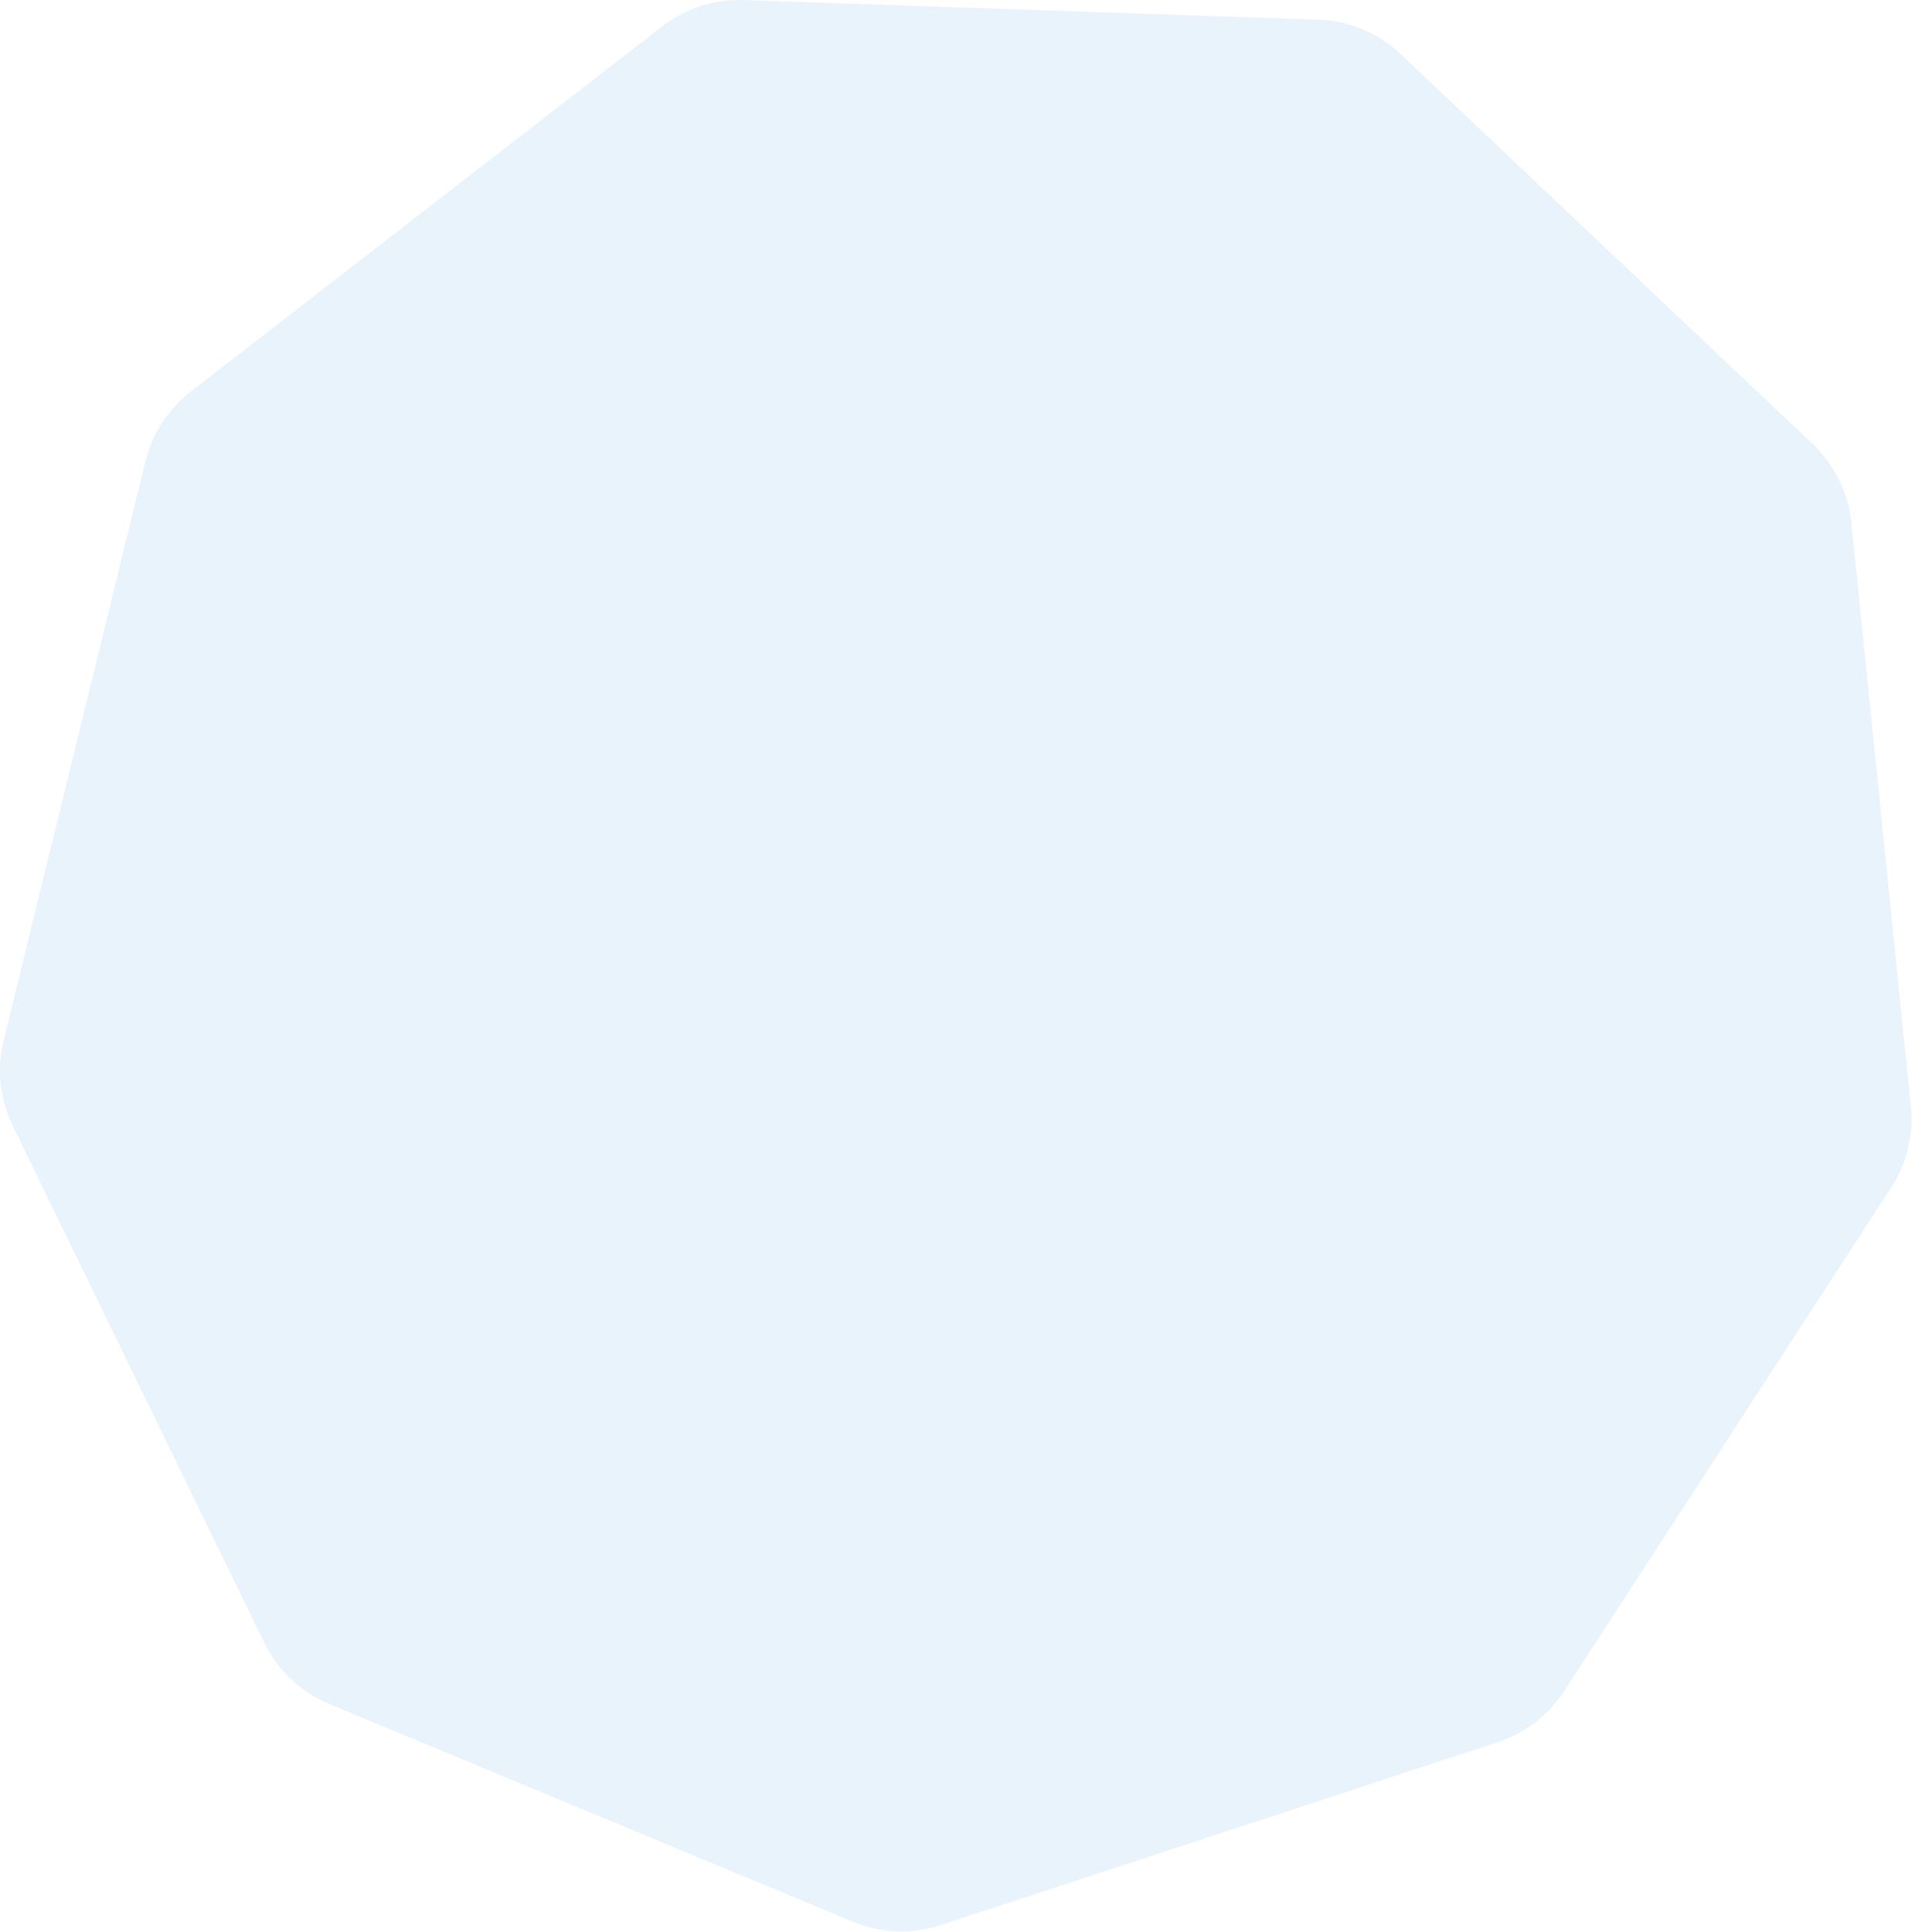 <svg height="1532" viewBox="0 0 1516 1532" width="1516" xmlns="http://www.w3.org/2000/svg"><path d="m752.228 3639.485 373.828-289.544a100 100 0 0 1 64.636-20.883l455.48 15.507a100 100 0 0 1 65.33 27.307l326.64 309.09a100 100 0 0 1 30.751 62.49l47.164 462.499a100 100 0 0 1 -15.617 64.609l-259.225 399.172a100 100 0 0 1 -52.672 40.545l-441.697 145.03a100 100 0 0 1 -69.595-2.677l-415.224-172.682a100 100 0 0 1 -51.518-48.575l-199.427-409.794a100 100 0 0 1 -7.212-67.542l112.462-459.277a100 100 0 0 1 35.896-55.275z" fill="#2484da" fill-rule="evenodd" opacity=".1" transform="translate(-601 -3329)"/></svg>